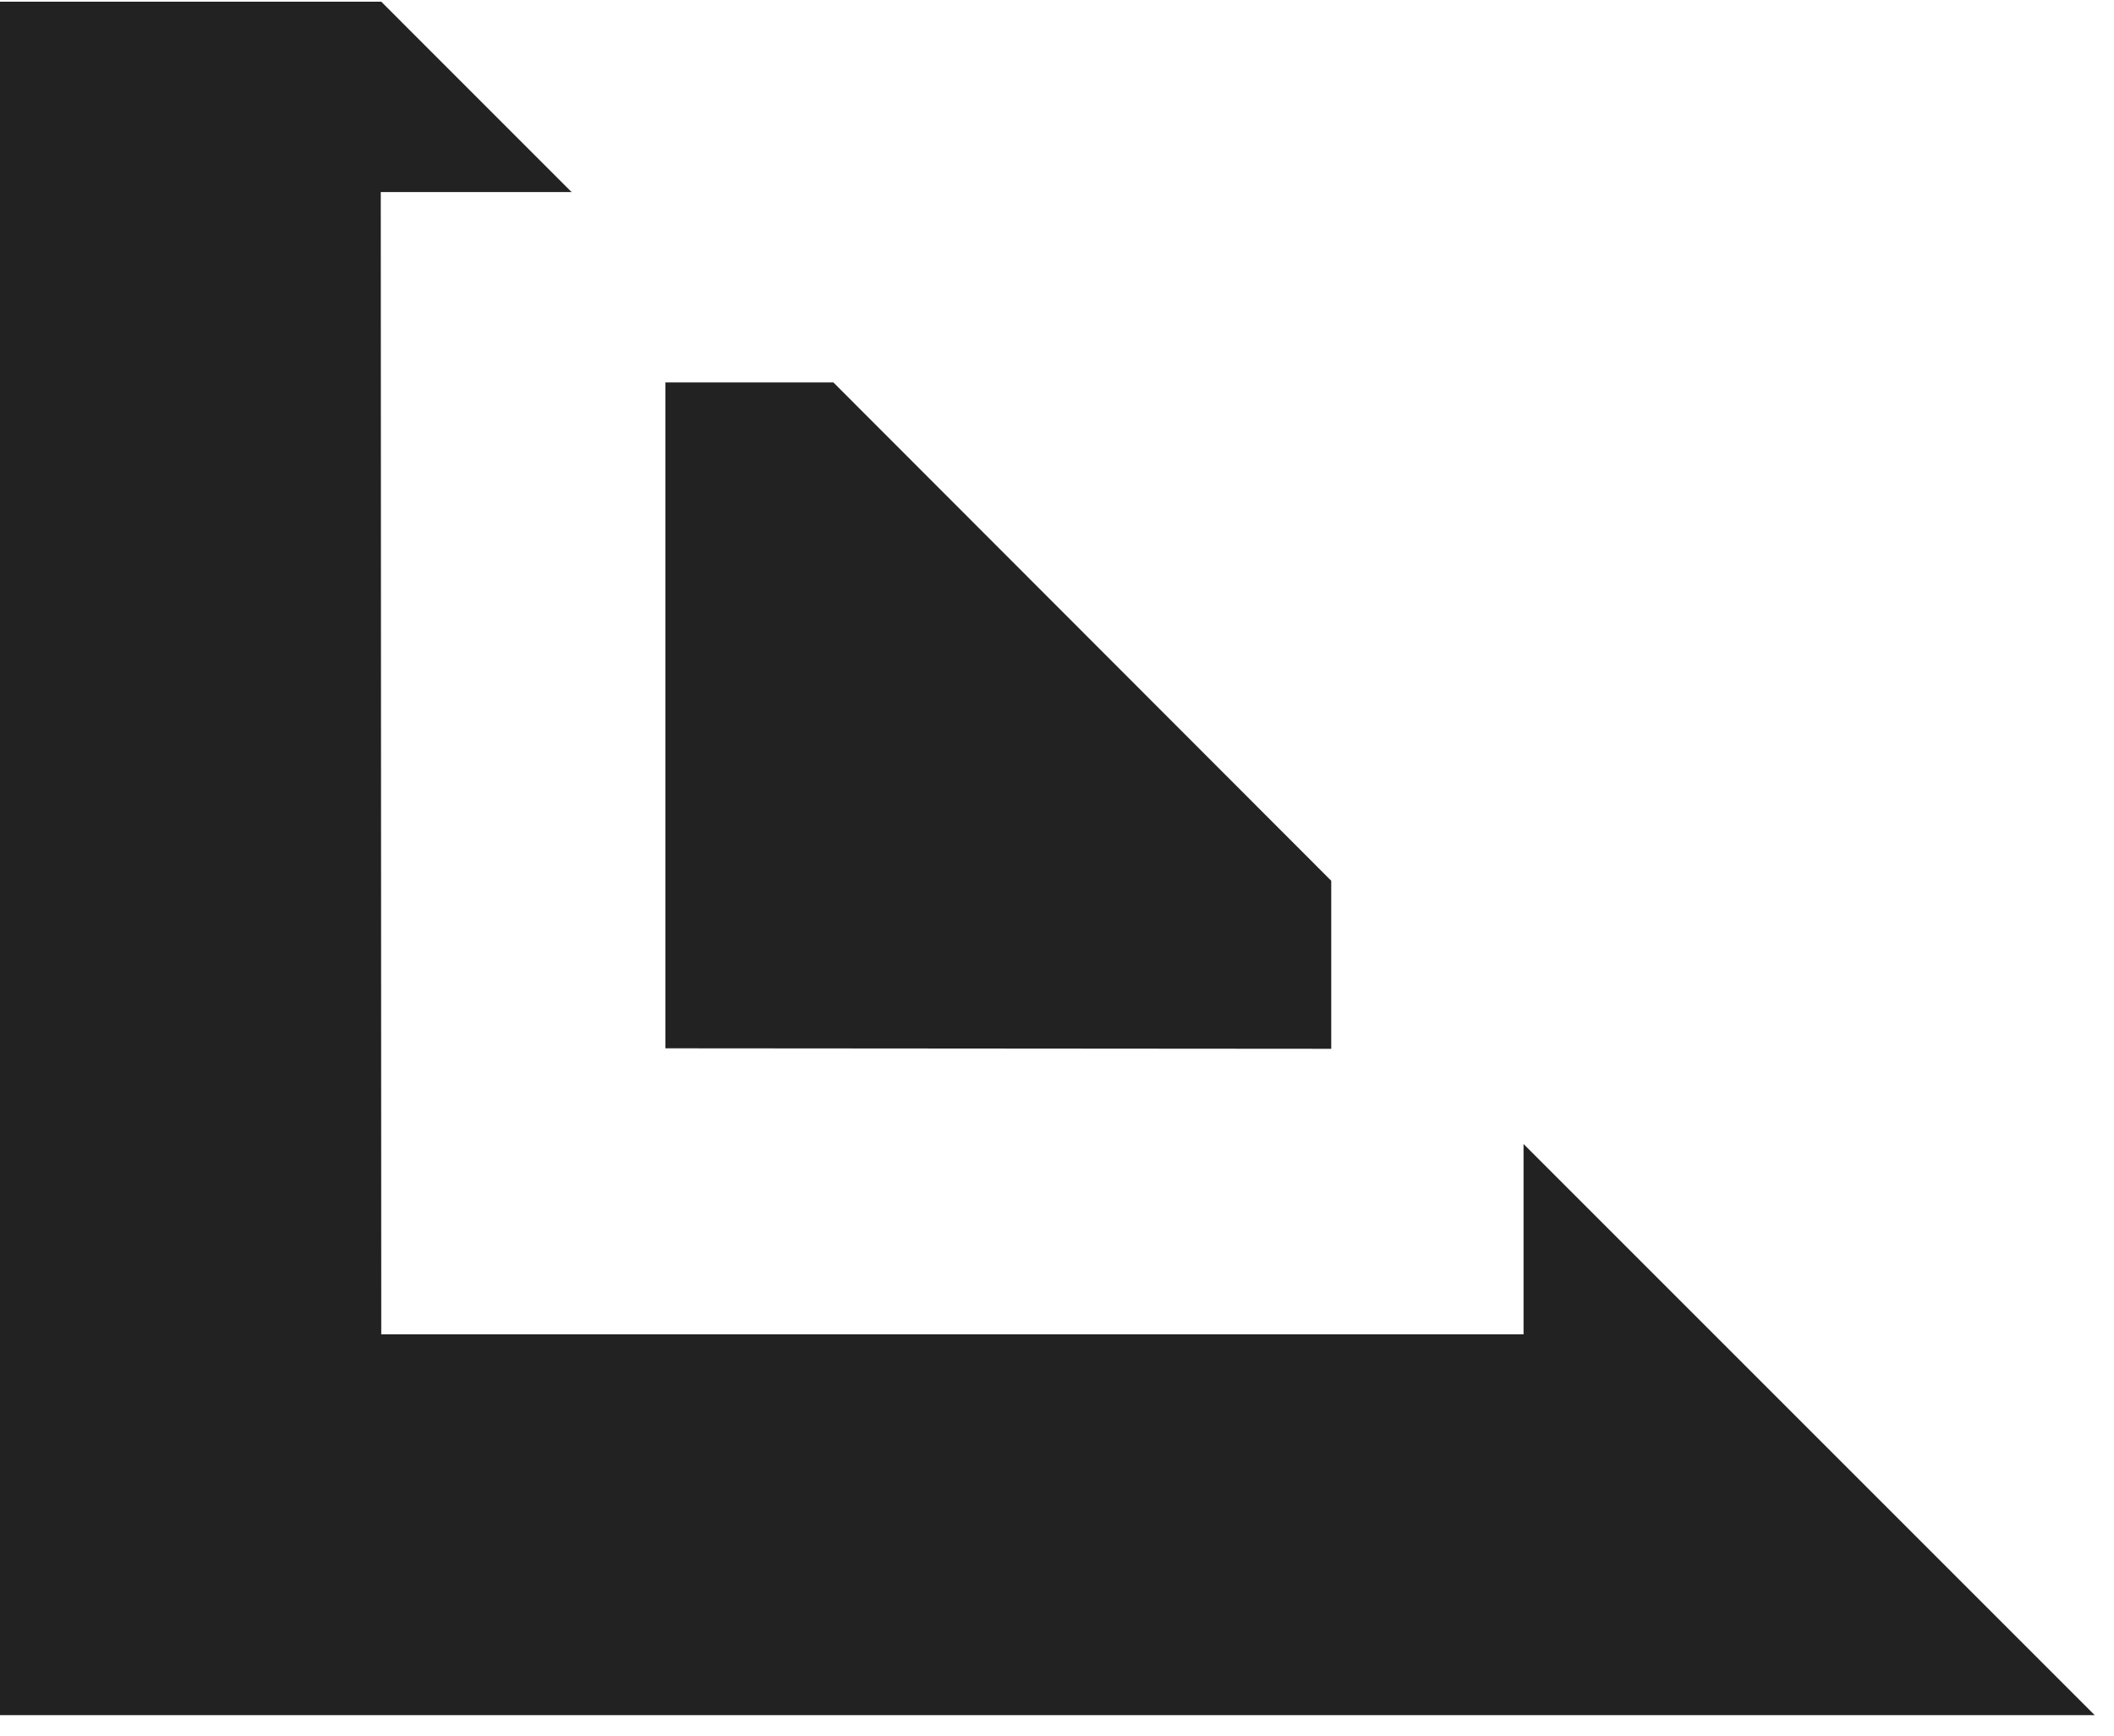 <?xml version="1.0" encoding="UTF-8"?> <svg xmlns="http://www.w3.org/2000/svg" width="95" height="78" viewBox="0 0 95 78" fill="none"><g clip-path="url(#clip0_87_124)"><path d="M29.901 47.11L59.824 47.132V39.581L37.452 17.187H29.901V47.11Z" fill="#222223"></path><path d="M68.466 59.965H17.133L17.111 8.632H25.688L17.133 0.076H0V77.076H94.132L68.466 51.41V59.965Z" fill="#222223"></path></g><defs><clipPath id="clip0_87_124"><rect width="94.132" height="77" fill="white" transform="translate(0 0.076)"></rect></clipPath></defs></svg> 